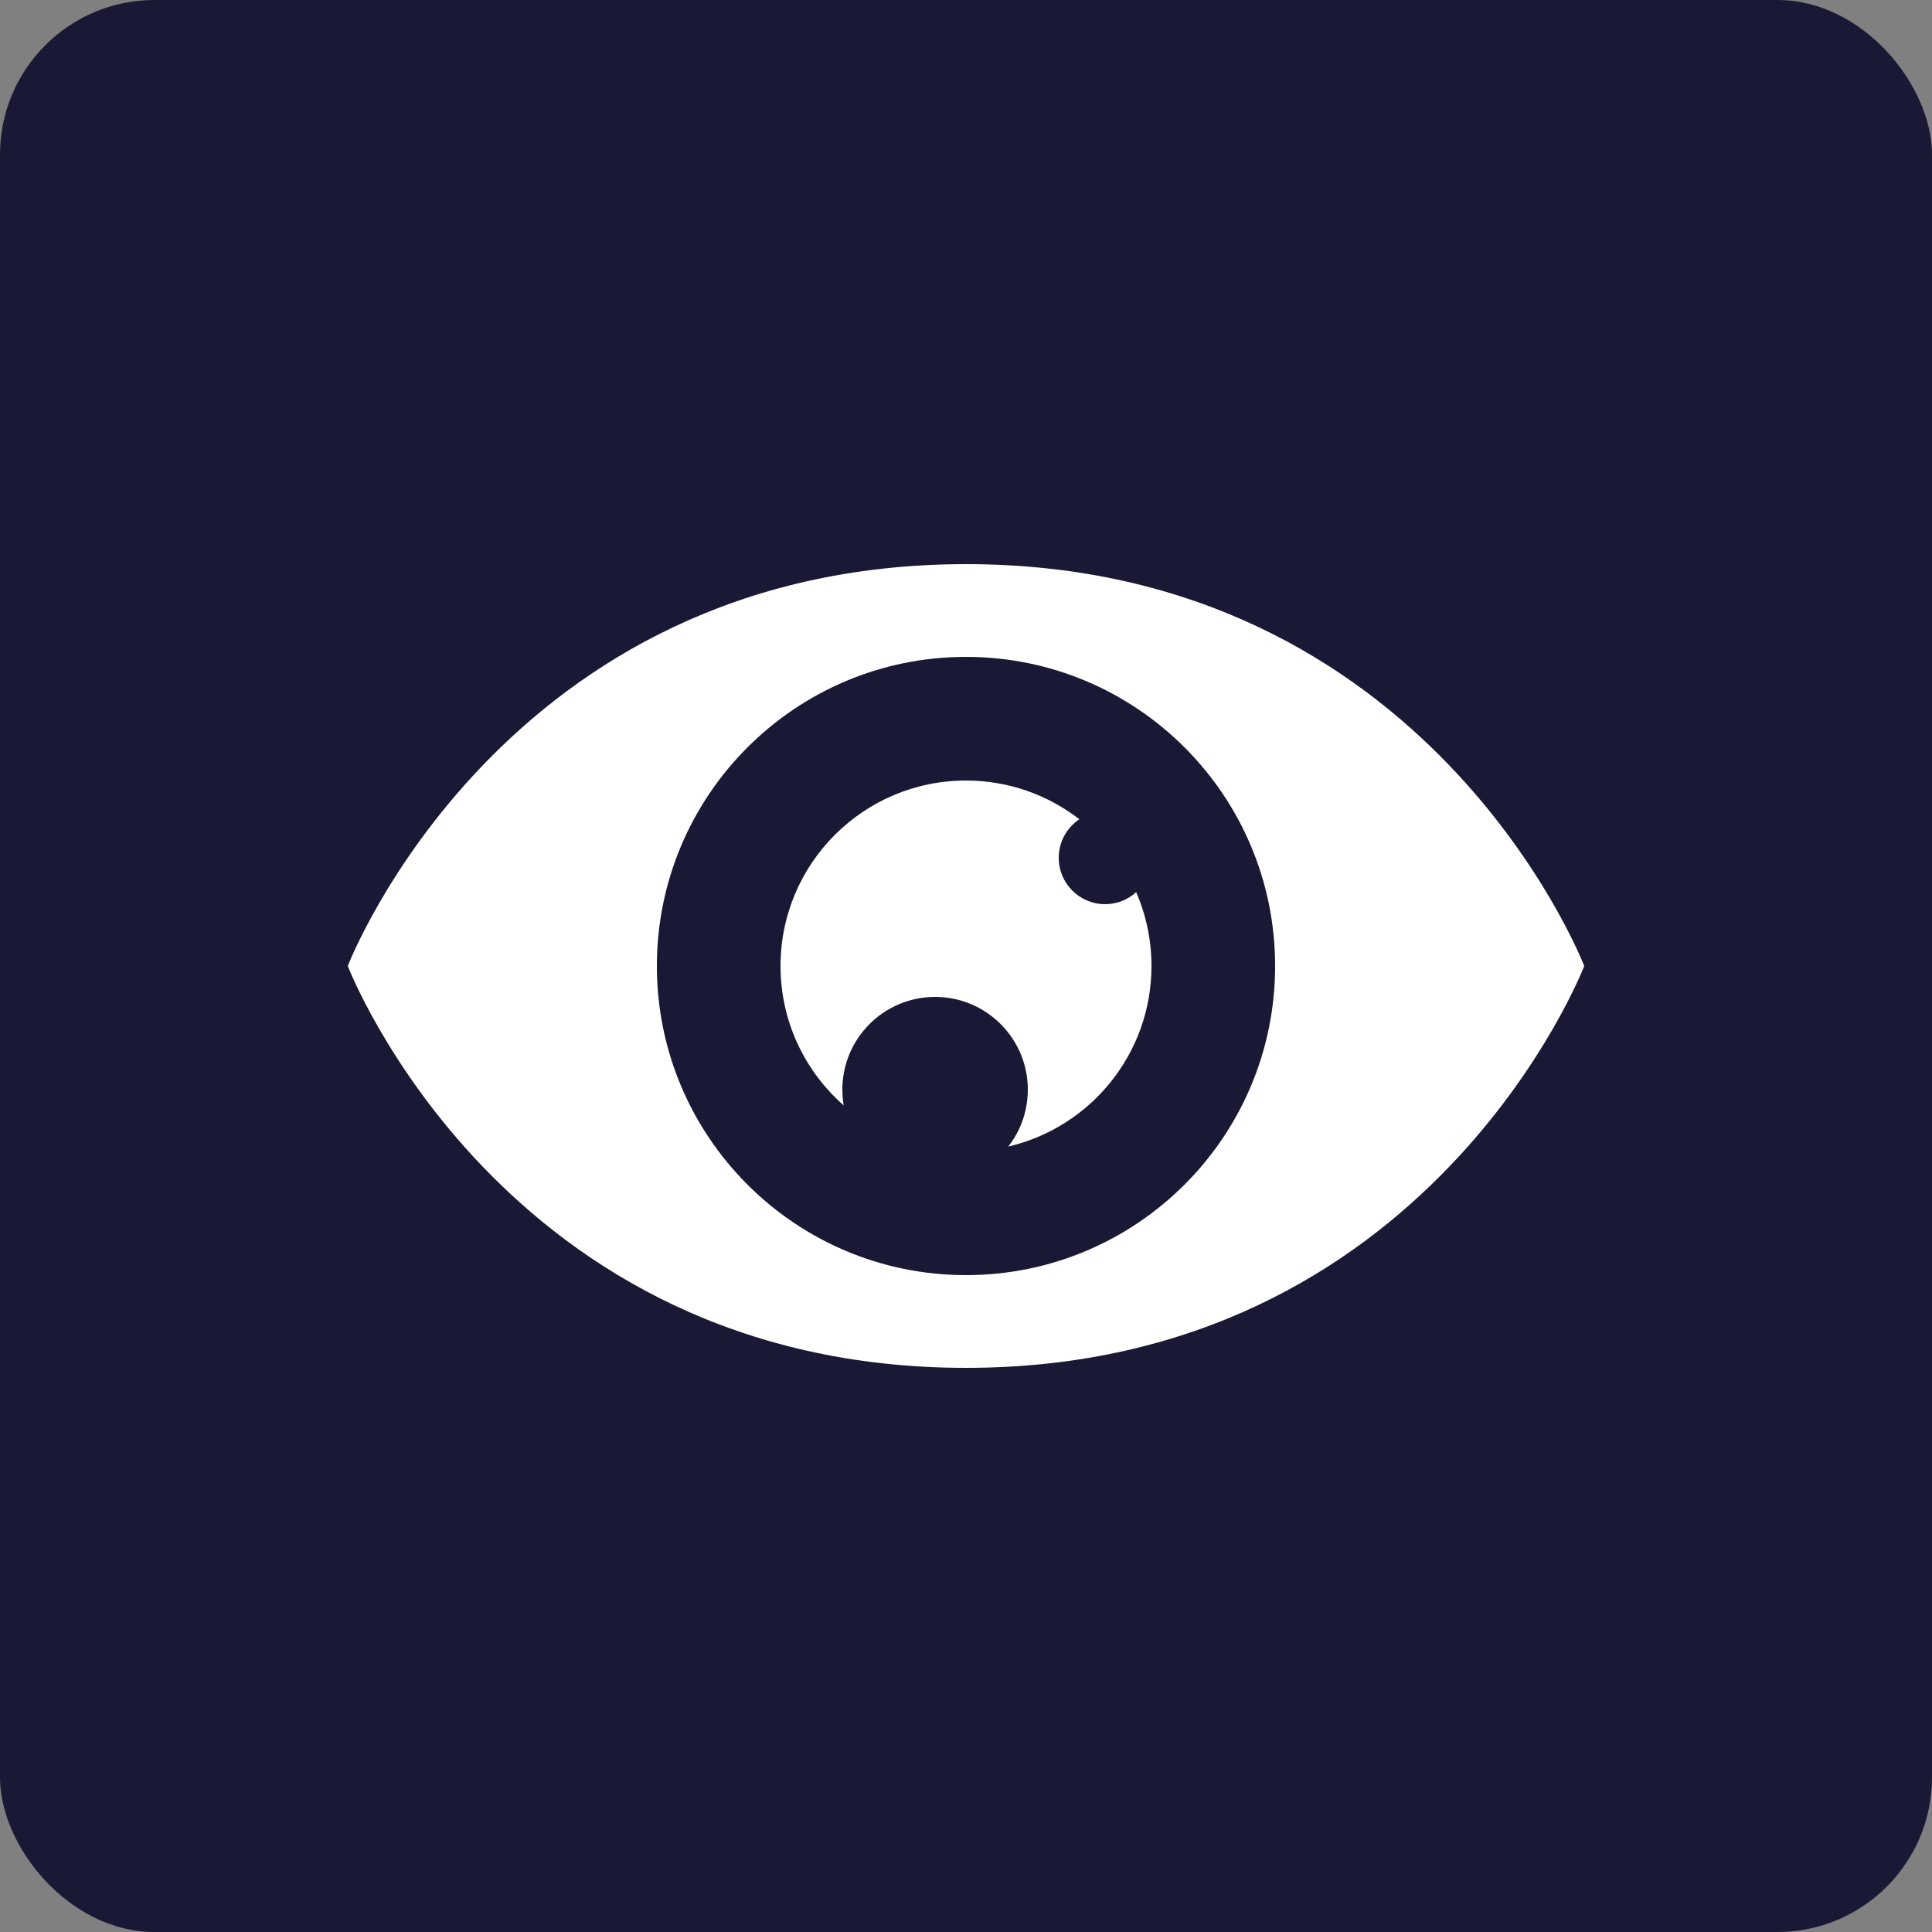 <svg width="50" height="50" viewBox="0 0 50 50" fill="none" xmlns="http://www.w3.org/2000/svg">
<rect x="0" y="0" width="50" height="50" fill="#808080" stroke="none"/>
<rect width="50" height="50" rx="4" fill="#191935"/>
<path d="M25 14.6C13 14.6 9 25 9 25C9 25 13 35.4 25 35.4C37 35.4 41 25 41 25C41 25 37 14.6 25 14.6ZM25 33C20.582 33 17 29.418 17 25C17 20.582 20.582 17 25 17C29.418 17 33 20.582 33 25C33 29.418 29.418 33 25 33Z" fill="white"/>
<path d="M29.404 23.089C29.191 23.282 28.91 23.4 28.6 23.4C27.937 23.4 27.4 22.863 27.4 22.2C27.4 21.784 27.612 21.417 27.934 21.202C27.122 20.575 26.105 20.2 25 20.2C22.349 20.2 20.2 22.349 20.2 25C20.2 26.438 20.833 27.727 21.835 28.607C21.813 28.475 21.8 28.339 21.8 28.2C21.8 26.875 22.875 25.8 24.2 25.8C25.526 25.8 26.6 26.875 26.6 28.2C26.6 28.756 26.411 29.267 26.094 29.673C28.218 29.178 29.8 27.274 29.8 25C29.8 24.321 29.658 23.675 29.404 23.089Z" fill="white"/>
</svg>
